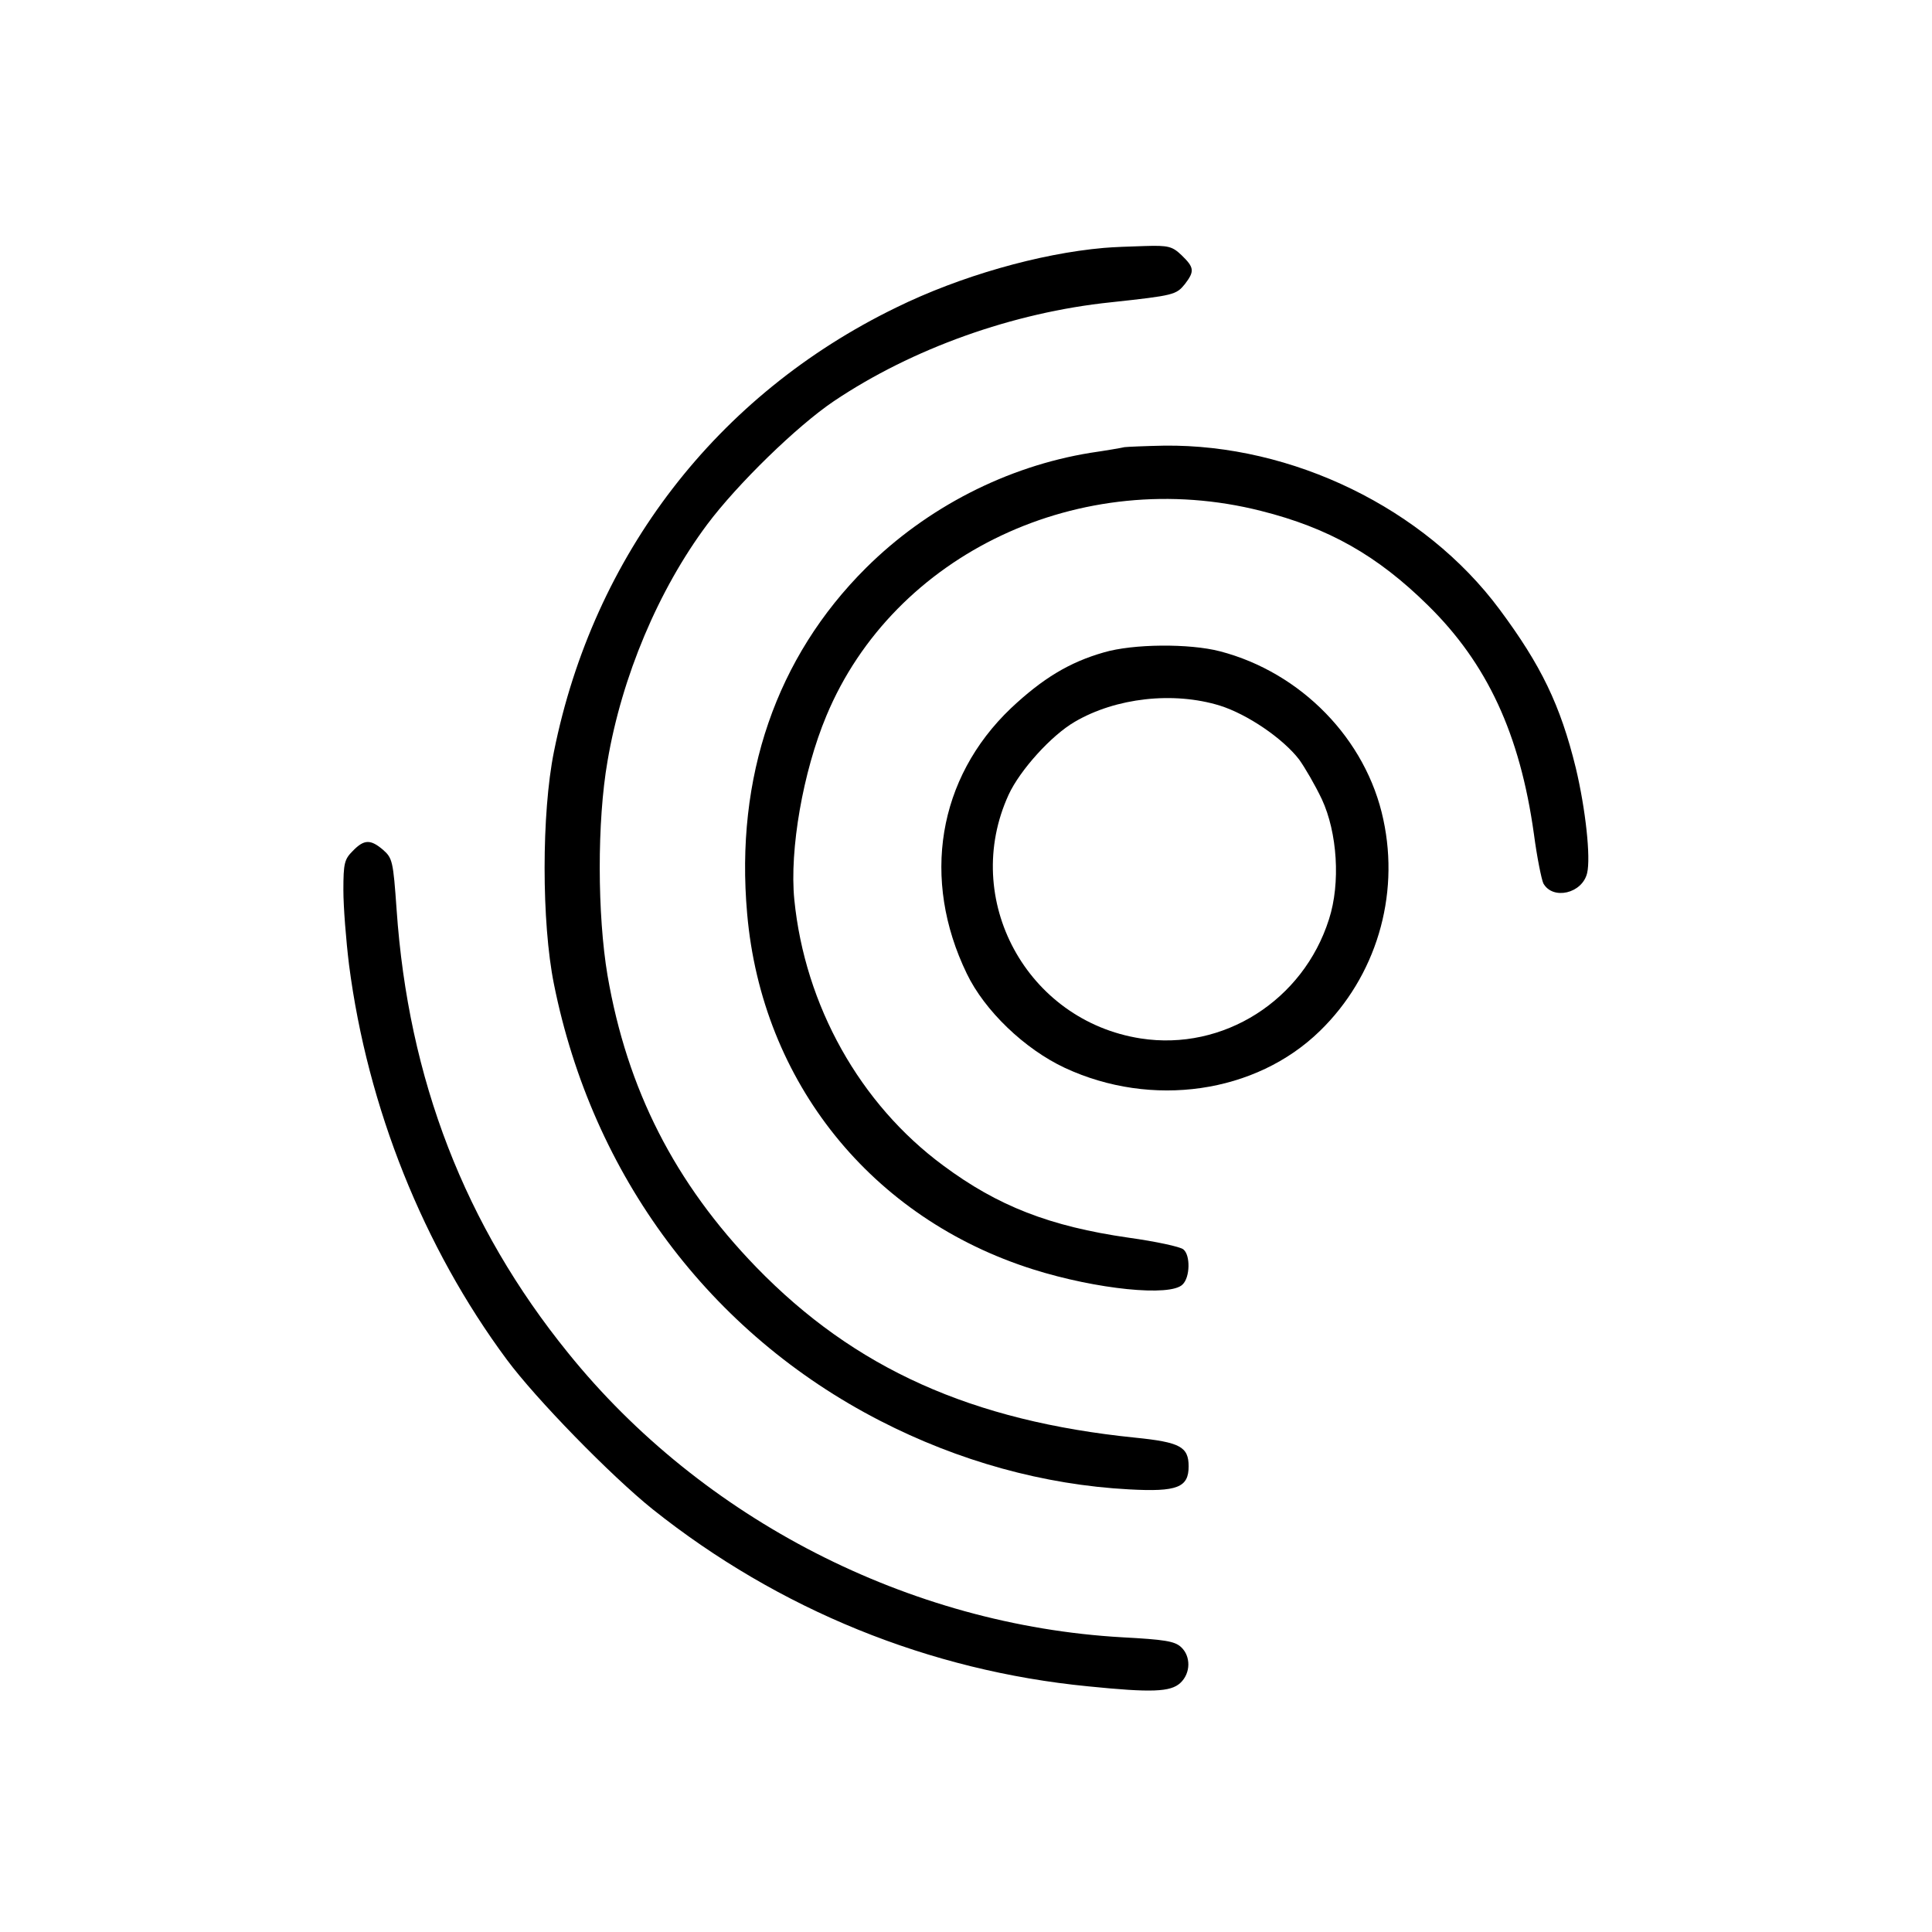<?xml version="1.0" standalone="no"?>
<!DOCTYPE svg PUBLIC "-//W3C//DTD SVG 20010904//EN"
 "http://www.w3.org/TR/2001/REC-SVG-20010904/DTD/svg10.dtd">
<svg version="1.0" xmlns="http://www.w3.org/2000/svg"
 width="512pt" height="512pt" viewBox="0 0 512 512"
 preserveAspectRatio="xMidYMid meet">
<g transform="translate(0,512) scale(0.1,-0.1)"
fill="#000000" stroke="none">
<path d="M2925 4463 c-171 -15 -381 -75 -550 -158 -475 -231 -802 -655 -907
-1177 -33 -163 -33 -453 0 -616 102 -508 413 -925 864 -1157 208 -107 434
-170 660 -182 128 -7 158 5 158 61 0 52 -23 64 -141 76 -434 44 -744 183
-1005 452 -216 223 -342 471 -394 773 -27 160 -28 408 0 568 38 224 135 454
264 627 80 107 238 261 336 327 207 139 474 235 735 262 167 18 172 20 195 48
26 34 25 44 -8 76 -25 24 -35 27 -98 25 -38 -1 -87 -3 -109 -5z"/>
<path d="M2980 3935 c-8 -2 -49 -9 -90 -15 -222 -36 -434 -145 -595 -305 -238
-237 -347 -554 -315 -916 39 -447 330 -808 758 -943 168 -53 364 -73 396 -40
20 19 21 78 2 93 -8 7 -73 21 -145 31 -209 30 -347 84 -491 191 -221 163 -367
424 -395 705 -13 132 23 339 85 487 179 430 675 664 1152 543 179 -45 308
-118 442 -250 157 -154 244 -341 281 -606 8 -61 20 -120 25 -131 25 -45 103
-27 116 27 10 41 -4 170 -30 279 -41 167 -92 272 -202 420 -199 268 -549 438
-889 434 -49 -1 -97 -3 -105 -4z"/>
<path d="M2925 3391 c-91 -26 -162 -69 -246 -148 -194 -185 -238 -453 -117
-703 47 -98 153 -200 260 -250 230 -107 506 -68 676 98 148 144 212 356 168
560 -45 213 -218 390 -433 446 -81 21 -230 20 -308 -3z m308 -141 c73 -23 167
-87 210 -143 15 -21 42 -67 60 -105 41 -88 50 -222 19 -318 -68 -215 -280
-350 -499 -316 -302 47 -477 369 -350 646 30 65 113 157 175 193 109 64 262
81 385 43z"/>
<path d="M935 2865 c-22 -22 -25 -32 -25 -104 0 -44 7 -133 15 -198 49 -378
197 -748 418 -1046 77 -104 276 -308 387 -397 334 -266 733 -428 1154 -469
168 -17 218 -15 244 9 28 26 28 71 2 95 -17 16 -45 20 -156 26 -564 32 -1112
312 -1468 753 -274 338 -424 726 -455 1176 -9 128 -11 136 -36 158 -33 28 -50
28 -80 -3z"/>
</g>
</svg>
